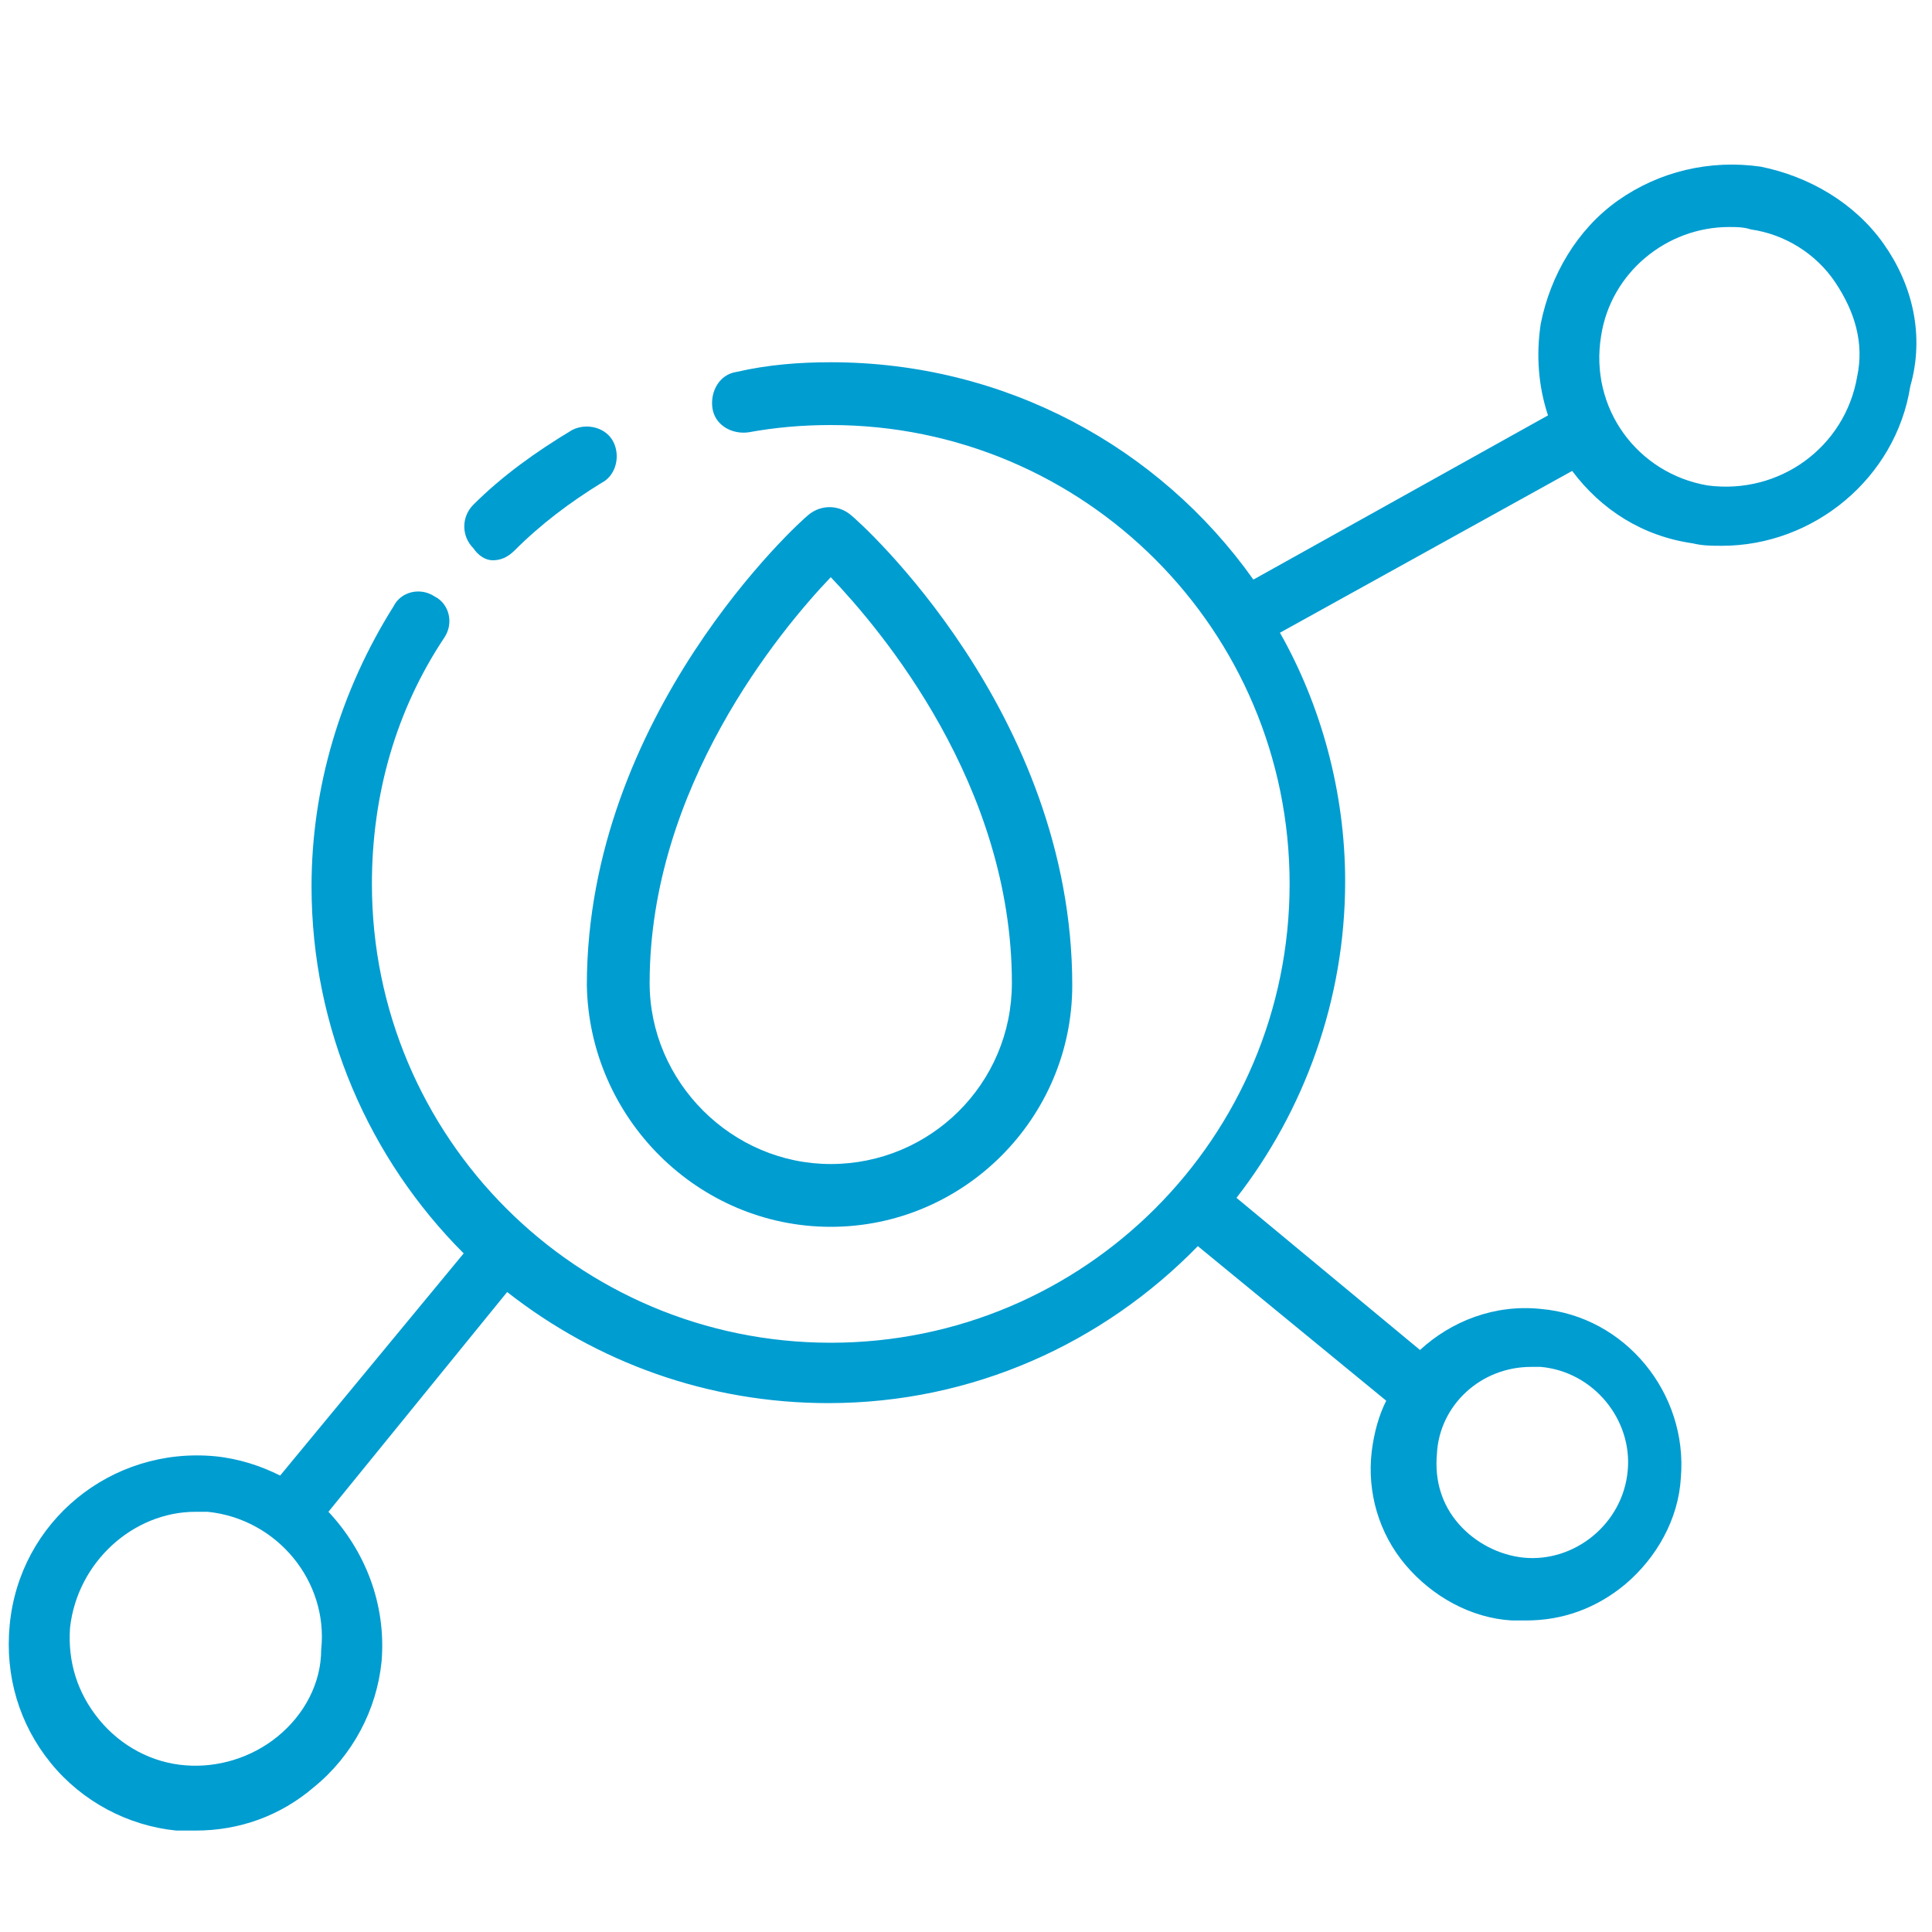 <?xml version="1.0" encoding="utf-8" ?>
<!-- Generator: Adobe Illustrator 28.0.0, SVG Export Plug-In . SVG Version: 6.00 Build 0)  -->
<svg
  version="1.1"
  id="a"
  xmlns="http://www.w3.org/2000/svg"
  xmlns:xlink="http://www.w3.org/1999/xlink"
  x="0px"
  y="0px"
  viewBox="0 0 80 80"
  style="enable-background:new 0 0 80 80;"
  xml:space="preserve"
>
<style type="text/css">
	.st0{fill:#009dd1;}
</style>
<path
    class="st0"
    d="M20.4,23.2c0.3,0,0.6-0.1,0.9-0.4c1.1-1.1,2.3-2,3.6-2.8c0.6-0.3,0.8-1.1,0.5-1.7s-1.1-0.8-1.7-0.5
	c-1.5,0.9-2.9,1.9-4.1,3.1c-0.5,0.5-0.5,1.3,0,1.8C19.8,23,20.1,23.2,20.4,23.2L20.4,23.2z"
  />
<path
    class="st0"
    d="M34.4,50.8c5.5,0,10-4.5,10-10c0-11.3-8.8-19.2-9.2-19.5c-0.5-0.4-1.2-0.4-1.7,0c-0.4,0.3-9.2,8.3-9.2,19.5
	C24.4,46.3,28.9,50.8,34.4,50.8L34.4,50.8z M34.4,23.9c2.1,2.2,7.5,8.6,7.5,16.8c0,4.2-3.4,7.5-7.5,7.5s-7.5-3.4-7.5-7.5
	C26.9,32.6,32.3,26.1,34.4,23.9z"
  />
<path
    class="st0"
    d="M78,10.1c-1.2-1.7-3.1-2.8-5.1-3.2c-2.1-0.3-4.2,0.2-5.9,1.4c-1.7,1.2-2.8,3.1-3.2,5.1
	c-0.2,1.3-0.1,2.6,0.3,3.8L51.9,24c-3.9-5.5-10.3-9-17.5-9c-1.3,0-2.6,0.1-3.9,0.4c-0.7,0.1-1.1,0.8-1,1.5s0.8,1.1,1.5,1
	c1.1-0.2,2.2-0.3,3.4-0.3c10.5,0,19,8.5,19,19s-8.5,19-19,19s-19-8.5-19-19c0-3.7,1-7.2,3-10.2c0.4-0.6,0.2-1.4-0.4-1.7
	c-0.6-0.4-1.4-0.2-1.7,0.4c-2.2,3.5-3.4,7.5-3.4,11.6c0,5.9,2.4,11.3,6.3,15.2l-7.6,9.2c-0.8-0.4-1.7-0.7-2.7-0.8
	c-4.3-0.4-8.1,2.7-8.5,7c-0.2,2.1,0.4,4.1,1.7,5.7s3.2,2.6,5.2,2.8c0.2,0,0.5,0,0.8,0c1.8,0,3.5-0.6,4.9-1.8
	c1.6-1.3,2.6-3.2,2.8-5.2c0.2-2.4-0.7-4.6-2.2-6.2l7.4-9.1c3.7,2.9,8.3,4.6,13.3,4.6c6,0,11.4-2.5,15.3-6.5l7.8,6.4
	c-0.3,0.6-0.5,1.3-0.6,2.1c-0.2,1.7,0.3,3.4,1.4,4.7c1.1,1.3,2.7,2.2,4.4,2.3c0.2,0,0.4,0,0.6,0c1.5,0,2.9-0.5,4.1-1.5
	c1.3-1.1,2.2-2.7,2.3-4.4c0.3-3.5-2.3-6.7-5.8-7c-1.9-0.2-3.7,0.5-5,1.7l-7.6-6.3c2.8-3.6,4.5-8.2,4.5-13.1c0-3.7-1-7.3-2.7-10.3
	l12.1-6.7c1.2,1.6,2.9,2.7,5,3c0.4,0.1,0.8,0.1,1.2,0.1c3.8,0,7.2-2.8,7.8-6.6C79.7,13.9,79.2,11.8,78,10.1L78,10.1z M11.5,71.9
	c-1.1,0.9-2.5,1.3-3.8,1.2c-1.4-0.1-2.7-0.8-3.6-1.9c-0.9-1.1-1.3-2.4-1.2-3.8c0.3-2.7,2.6-4.8,5.2-4.8c0.2,0,0.3,0,0.5,0
	c2.9,0.3,5,2.9,4.7,5.7C13.3,69.7,12.6,71,11.5,71.9L11.5,71.9z M63.4,56.6c0.1,0,0.2,0,0.4,0c2.2,0.2,3.8,2.2,3.6,4.3
	c-0.2,2.2-2.2,3.8-4.3,3.6c-1-0.1-2-0.6-2.7-1.4c-0.7-0.8-1-1.8-0.9-2.9C59.6,58.2,61.3,56.6,63.4,56.6L63.4,56.6z M76.9,15.6
	c-0.5,2.9-3.2,4.9-6.2,4.5c-2.9-0.5-4.9-3.2-4.4-6.2c0.4-2.6,2.7-4.5,5.3-4.5c0.3,0,0.6,0,0.9,0.1c1.4,0.2,2.7,1,3.5,2.2
	S77.2,14.2,76.9,15.6z"
  />
</svg>
